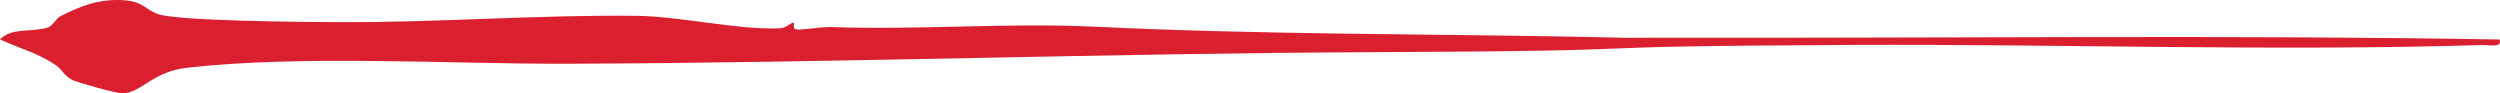 <svg xmlns="http://www.w3.org/2000/svg" viewBox="0 0 1521.64 56.85"><path fill="#da1f2e" d="M34.05 39.71c-12-7.98-20.46-9.49-34.05-15.7 6.95-7.41 19.72-4.3 28.73-7.16 3.92-1.25 4.88-5.44 8.41-7.19C49.19 3.7 59.88-.75 75.02.11 87.25.8 88.24 5.92 96.51 8.66c12.64 4.19 89.27 4.72 108.41 4.83 60.62.34 121.67-4.52 182.34-3.87 26.45.28 60.76 8.51 87 7.65 4.75-.15 7.65-4.12 8.89-3.43.5.28-.87 3.66 1.41 4.07 3.16.57 15.57-1.63 20.56-1.46 55.85 1.93 108.05-2.76 161.71-.17 100.38 4.83 200.93 4.24 301.44 6.27 125.93 2.54-66.37.23 59.37.42 164.74.24 329.15-1.71 493.7 1.06 1.96 5.26-6.33 3.25-10.3 3.38-125.68 3.87-256.86-.66-383.26-.07-202.6.94-88.98 3.57-292.42 4.42-161.61.68-325.42 6.47-489.36 7.04-71.13.25-162.96-5.48-232.28 2.45-20.74 2.37-27.68 15.09-38.85 15.6-3.44.16-27.04-6.41-30.53-8.06-5.43-2.56-6.51-6.59-10.28-9.09h-.01Z"/></svg>